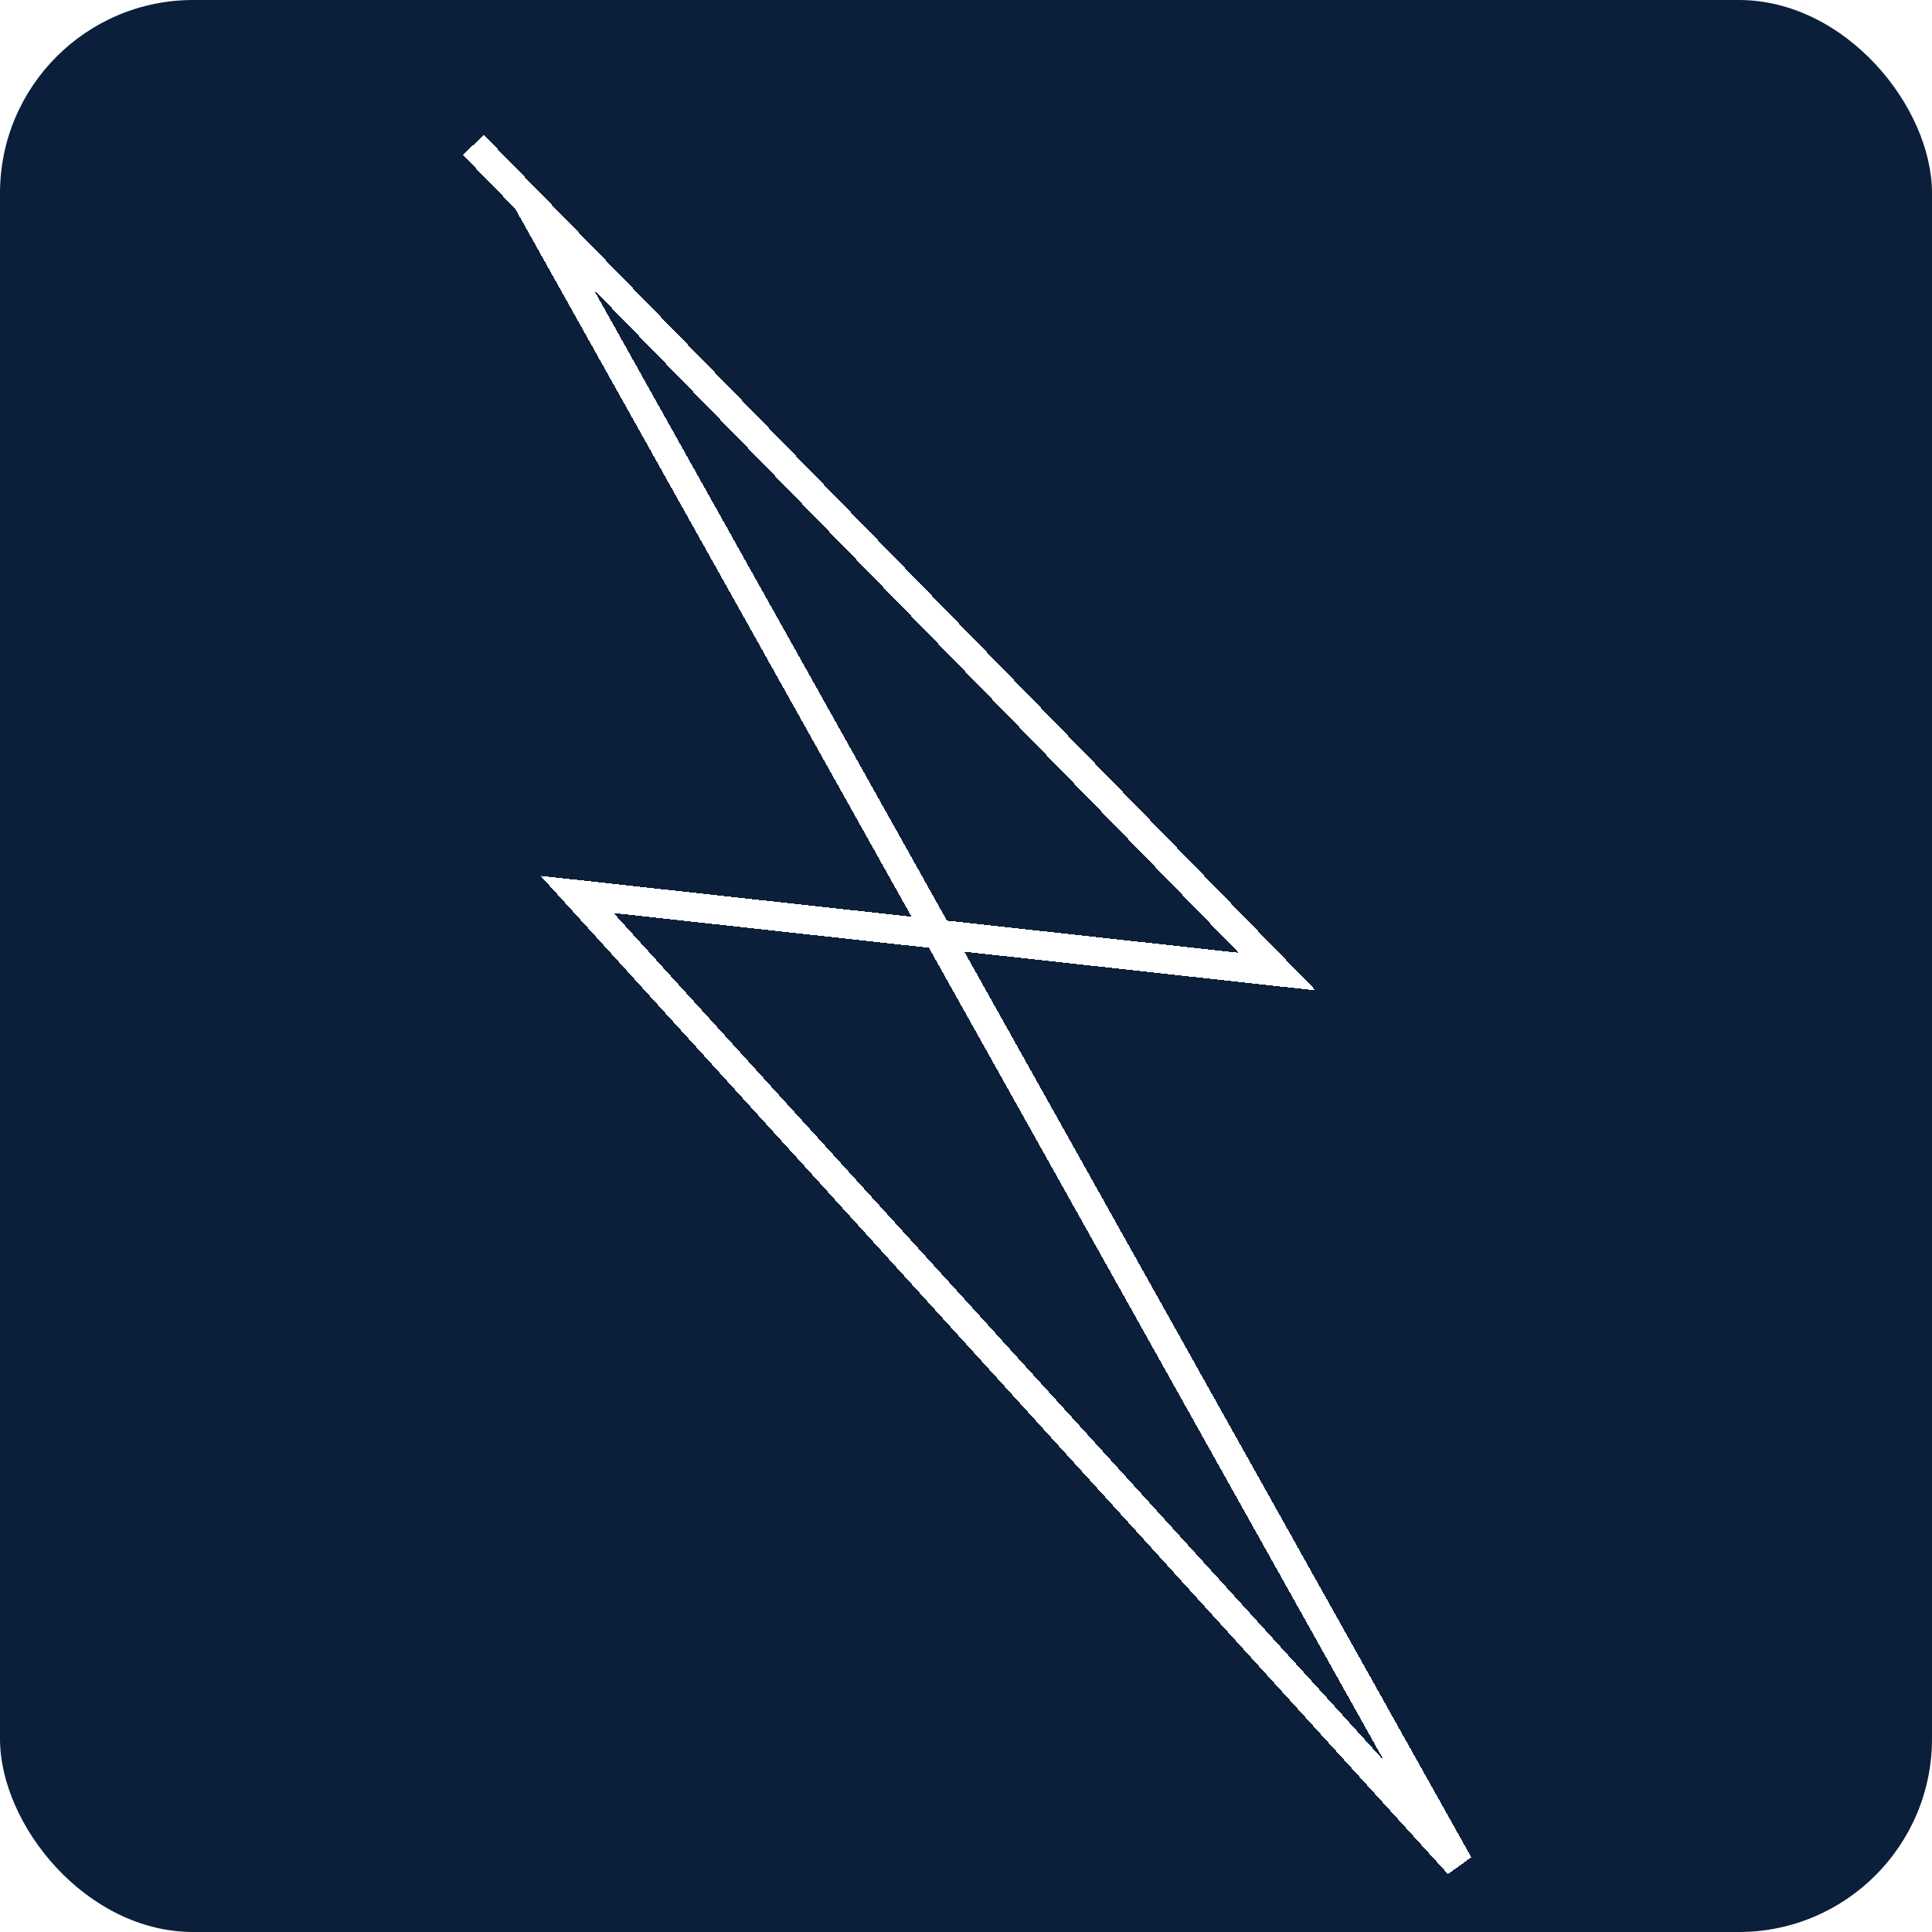 <svg width="200" height="200" viewBox="0 0 200 200" fill="none" xmlns="http://www.w3.org/2000/svg">
<g clip-path="url(#clip0_1_2)">
<rect width="200" height="200" rx="20" fill="#0B1F3A"/>
<g filter="url(#filter0_d_1_2)">
<path d="M49 11L54.547 16.705M54.547 16.705L132.211 96.577L59.737 88.59L151 189L54.547 16.705Z" stroke="white" stroke-width="3" shape-rendering="crispEdges"/>
</g>
</g>
<defs>
<filter id="filter0_d_1_2" x="43.925" y="9.954" width="112.384" height="188.055" filterUnits="userSpaceOnUse" color-interpolation-filters="sRGB">
<feFlood flood-opacity="0" result="BackgroundImageFix"/>
<feColorMatrix in="SourceAlpha" type="matrix" values="0 0 0 0 0 0 0 0 0 0 0 0 0 0 0 0 0 0 127 0" result="hardAlpha"/>
<feOffset dy="4"/>
<feGaussianBlur stdDeviation="2"/>
<feComposite in2="hardAlpha" operator="out"/>
<feColorMatrix type="matrix" values="0 0 0 0 0 0 0 0 0 0 0 0 0 0 0 0 0 0 0.25 0"/>
<feBlend mode="normal" in2="BackgroundImageFix" result="effect1_dropShadow_1_2"/>
<feBlend mode="normal" in="SourceGraphic" in2="effect1_dropShadow_1_2" result="shape"/>
</filter>
<clipPath id="clip0_1_2">
<rect width="200" height="200" fill="white"/>
</clipPath>
</defs>
</svg>
